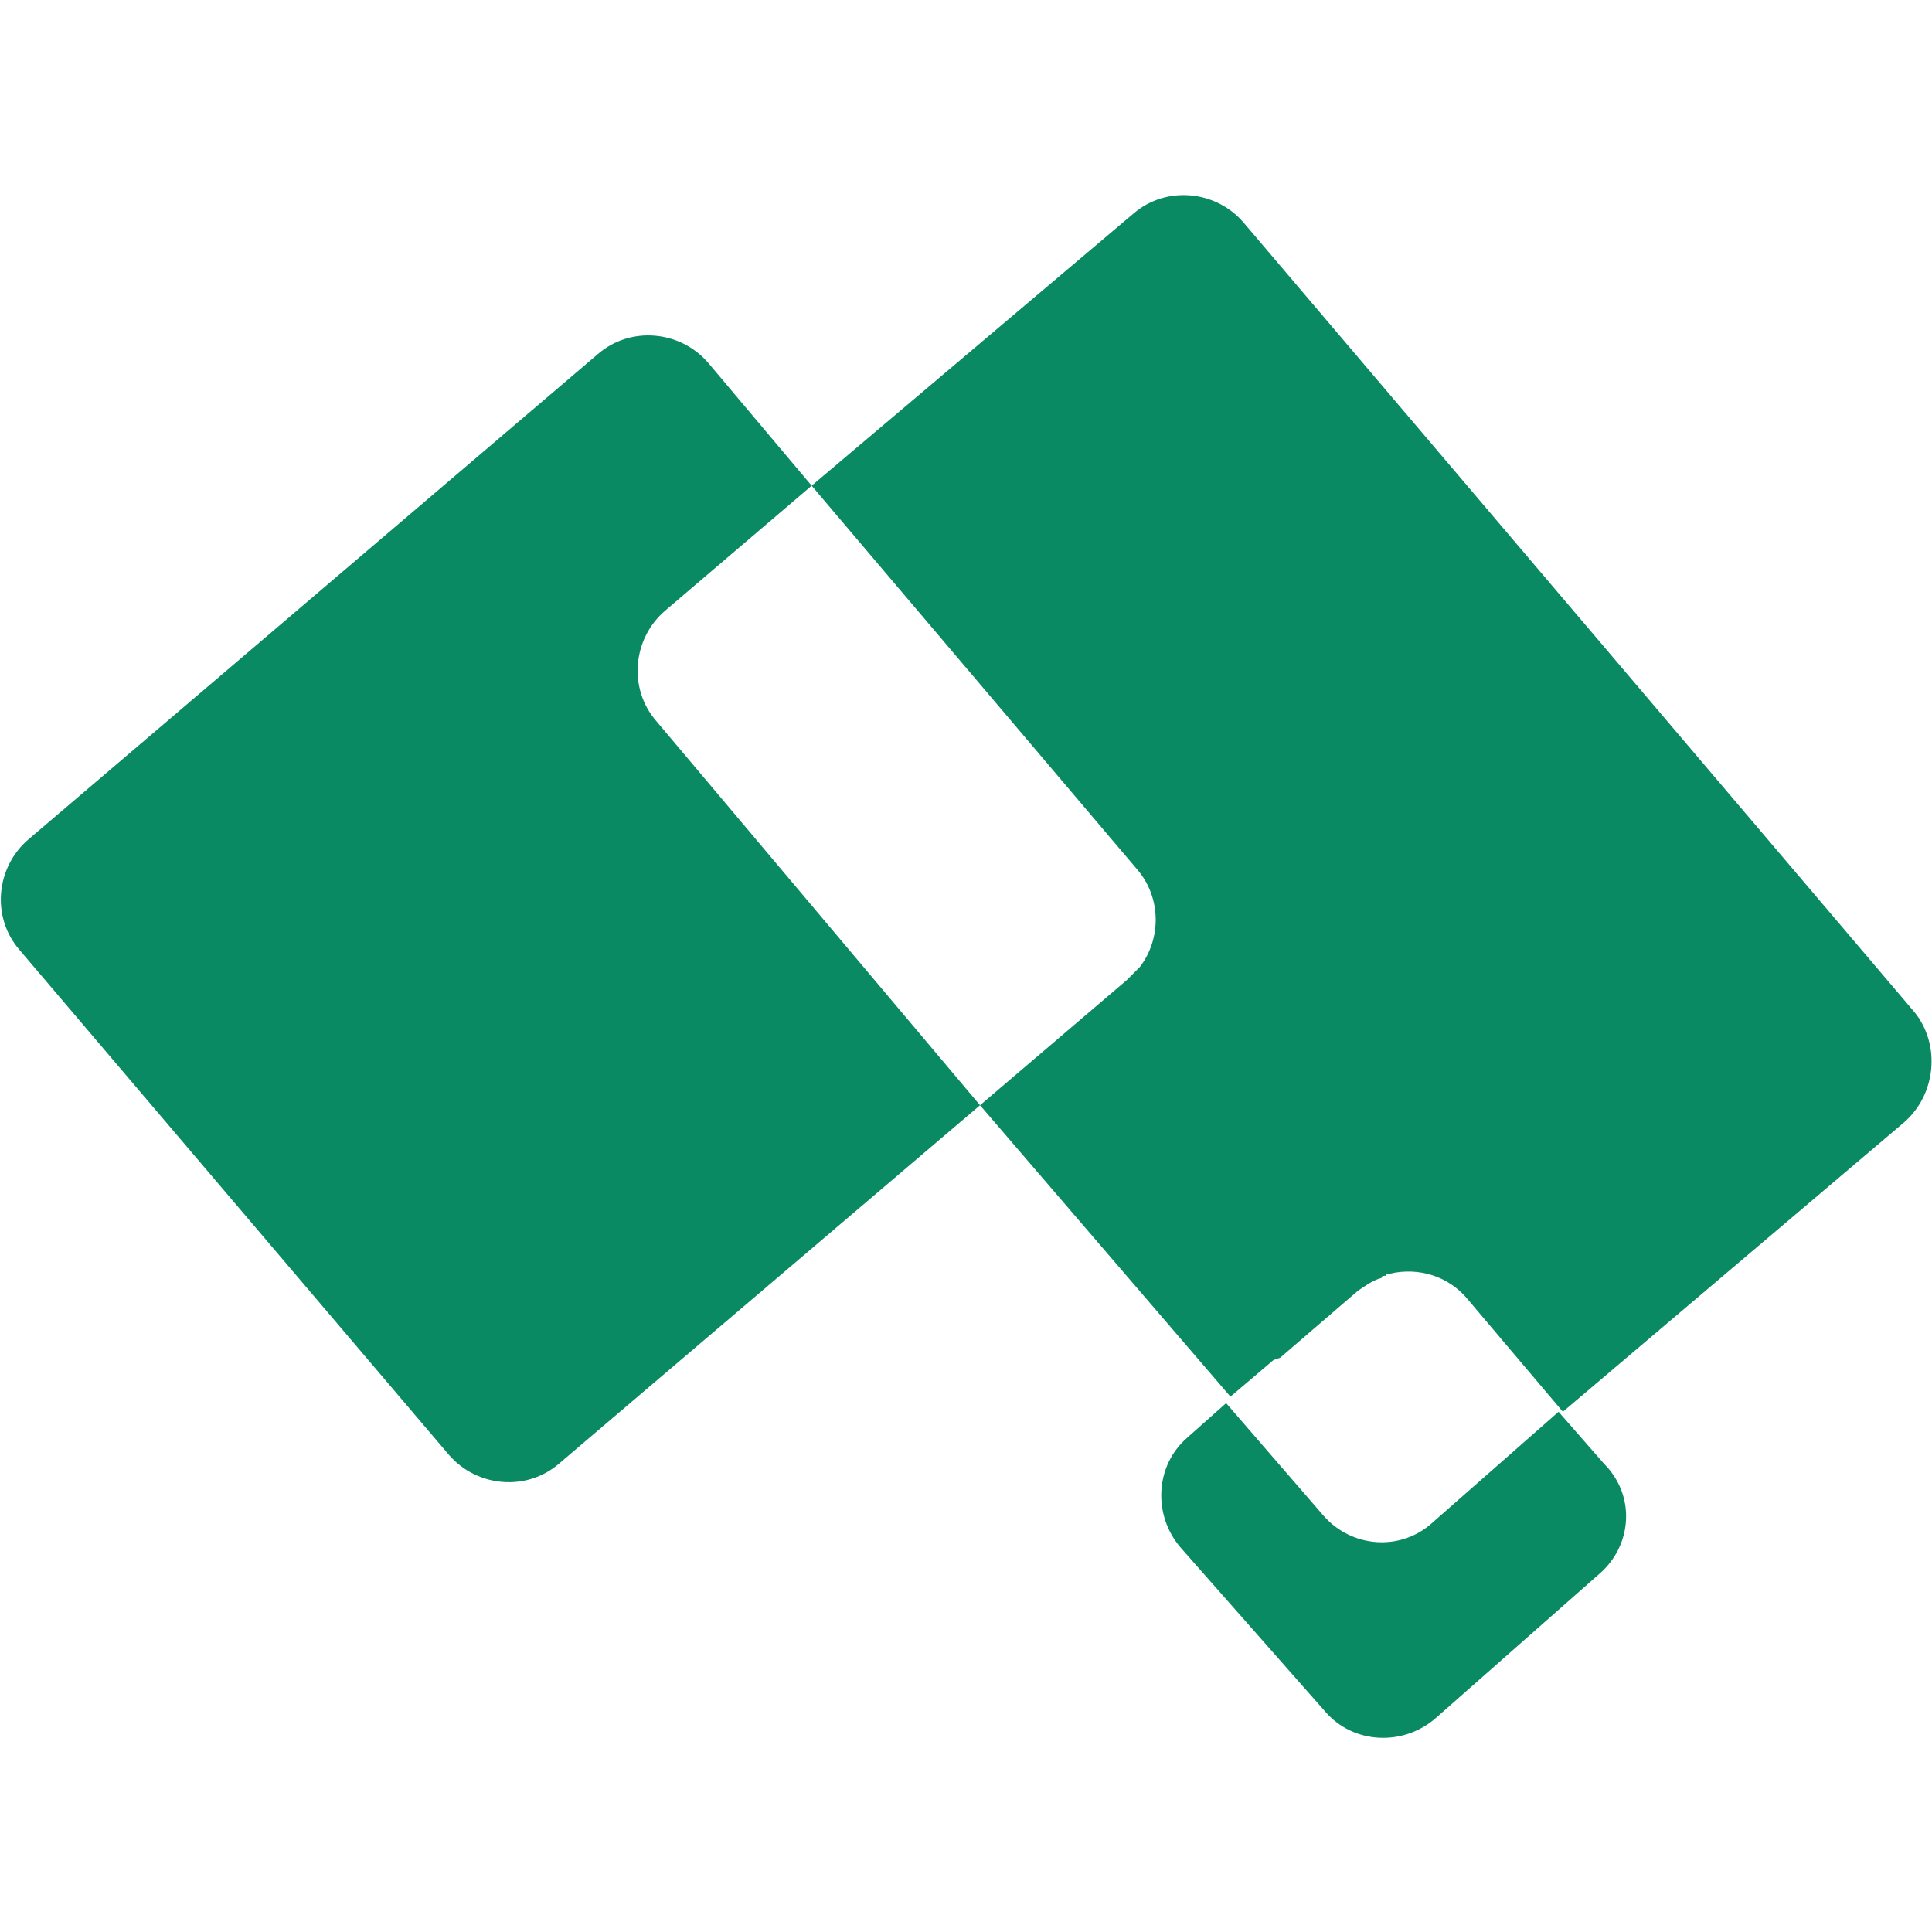 <svg xmlns="http://www.w3.org/2000/svg" xmlns:xlink="http://www.w3.org/1999/xlink" id="Layer_1" x="0px" y="0px" viewBox="0 0 89.5 89.5" style="enable-background:new 0 0 89.5 89.5;" xml:space="preserve"><style type="text/css">	.st0{fill:#0A8A62;}</style><g>	<path class="st0" d="M88.2,52L72.4,65.4L68,60.2c-0.9-1.1-2.3-1.5-3.6-1.2c-0.1,0-0.2,0-0.2,0.1c-0.1,0-0.2,0-0.2,0.1  c-0.4,0.1-0.8,0.4-1.1,0.6l-3.6,3.1L59,63L57,64.7L45.4,51.2l6.8-5.8c0.1-0.1,0.2-0.2,0.3-0.3c0.1-0.1,0.2-0.2,0.3-0.3  c1-1.3,1-3.2-0.1-4.5L37.6,22.5L52.5,9.9c1.5-1.3,3.8-1.1,5.1,0.4l31.1,36.6C89.9,48.4,89.7,50.7,88.2,52z"></path>	<path class="st0" d="M45.4,51.2L25.9,67.8c-1.5,1.3-3.8,1.1-5.1-0.4L0.9,44c-1.3-1.5-1.1-3.8,0.4-5.1l26.4-22.5  c1.5-1.3,3.8-1.1,5.1,0.4l4.8,5.7l-6.8,5.8c-1.5,1.3-1.7,3.6-0.4,5.1L45.4,51.2z"></path>	<path class="st0" d="M74.1,72.9l-7.6,6.7c-1.5,1.3-3.8,1.2-5.1-0.3l-6.7-7.6c-1.3-1.5-1.2-3.8,0.3-5.1l1.8-1.6l4.5,5.2  c1.3,1.5,3.6,1.7,5.1,0.3l5.8-5.1l2.1,2.4C75.8,69.3,75.6,71.6,74.1,72.9z"></path></g></svg>